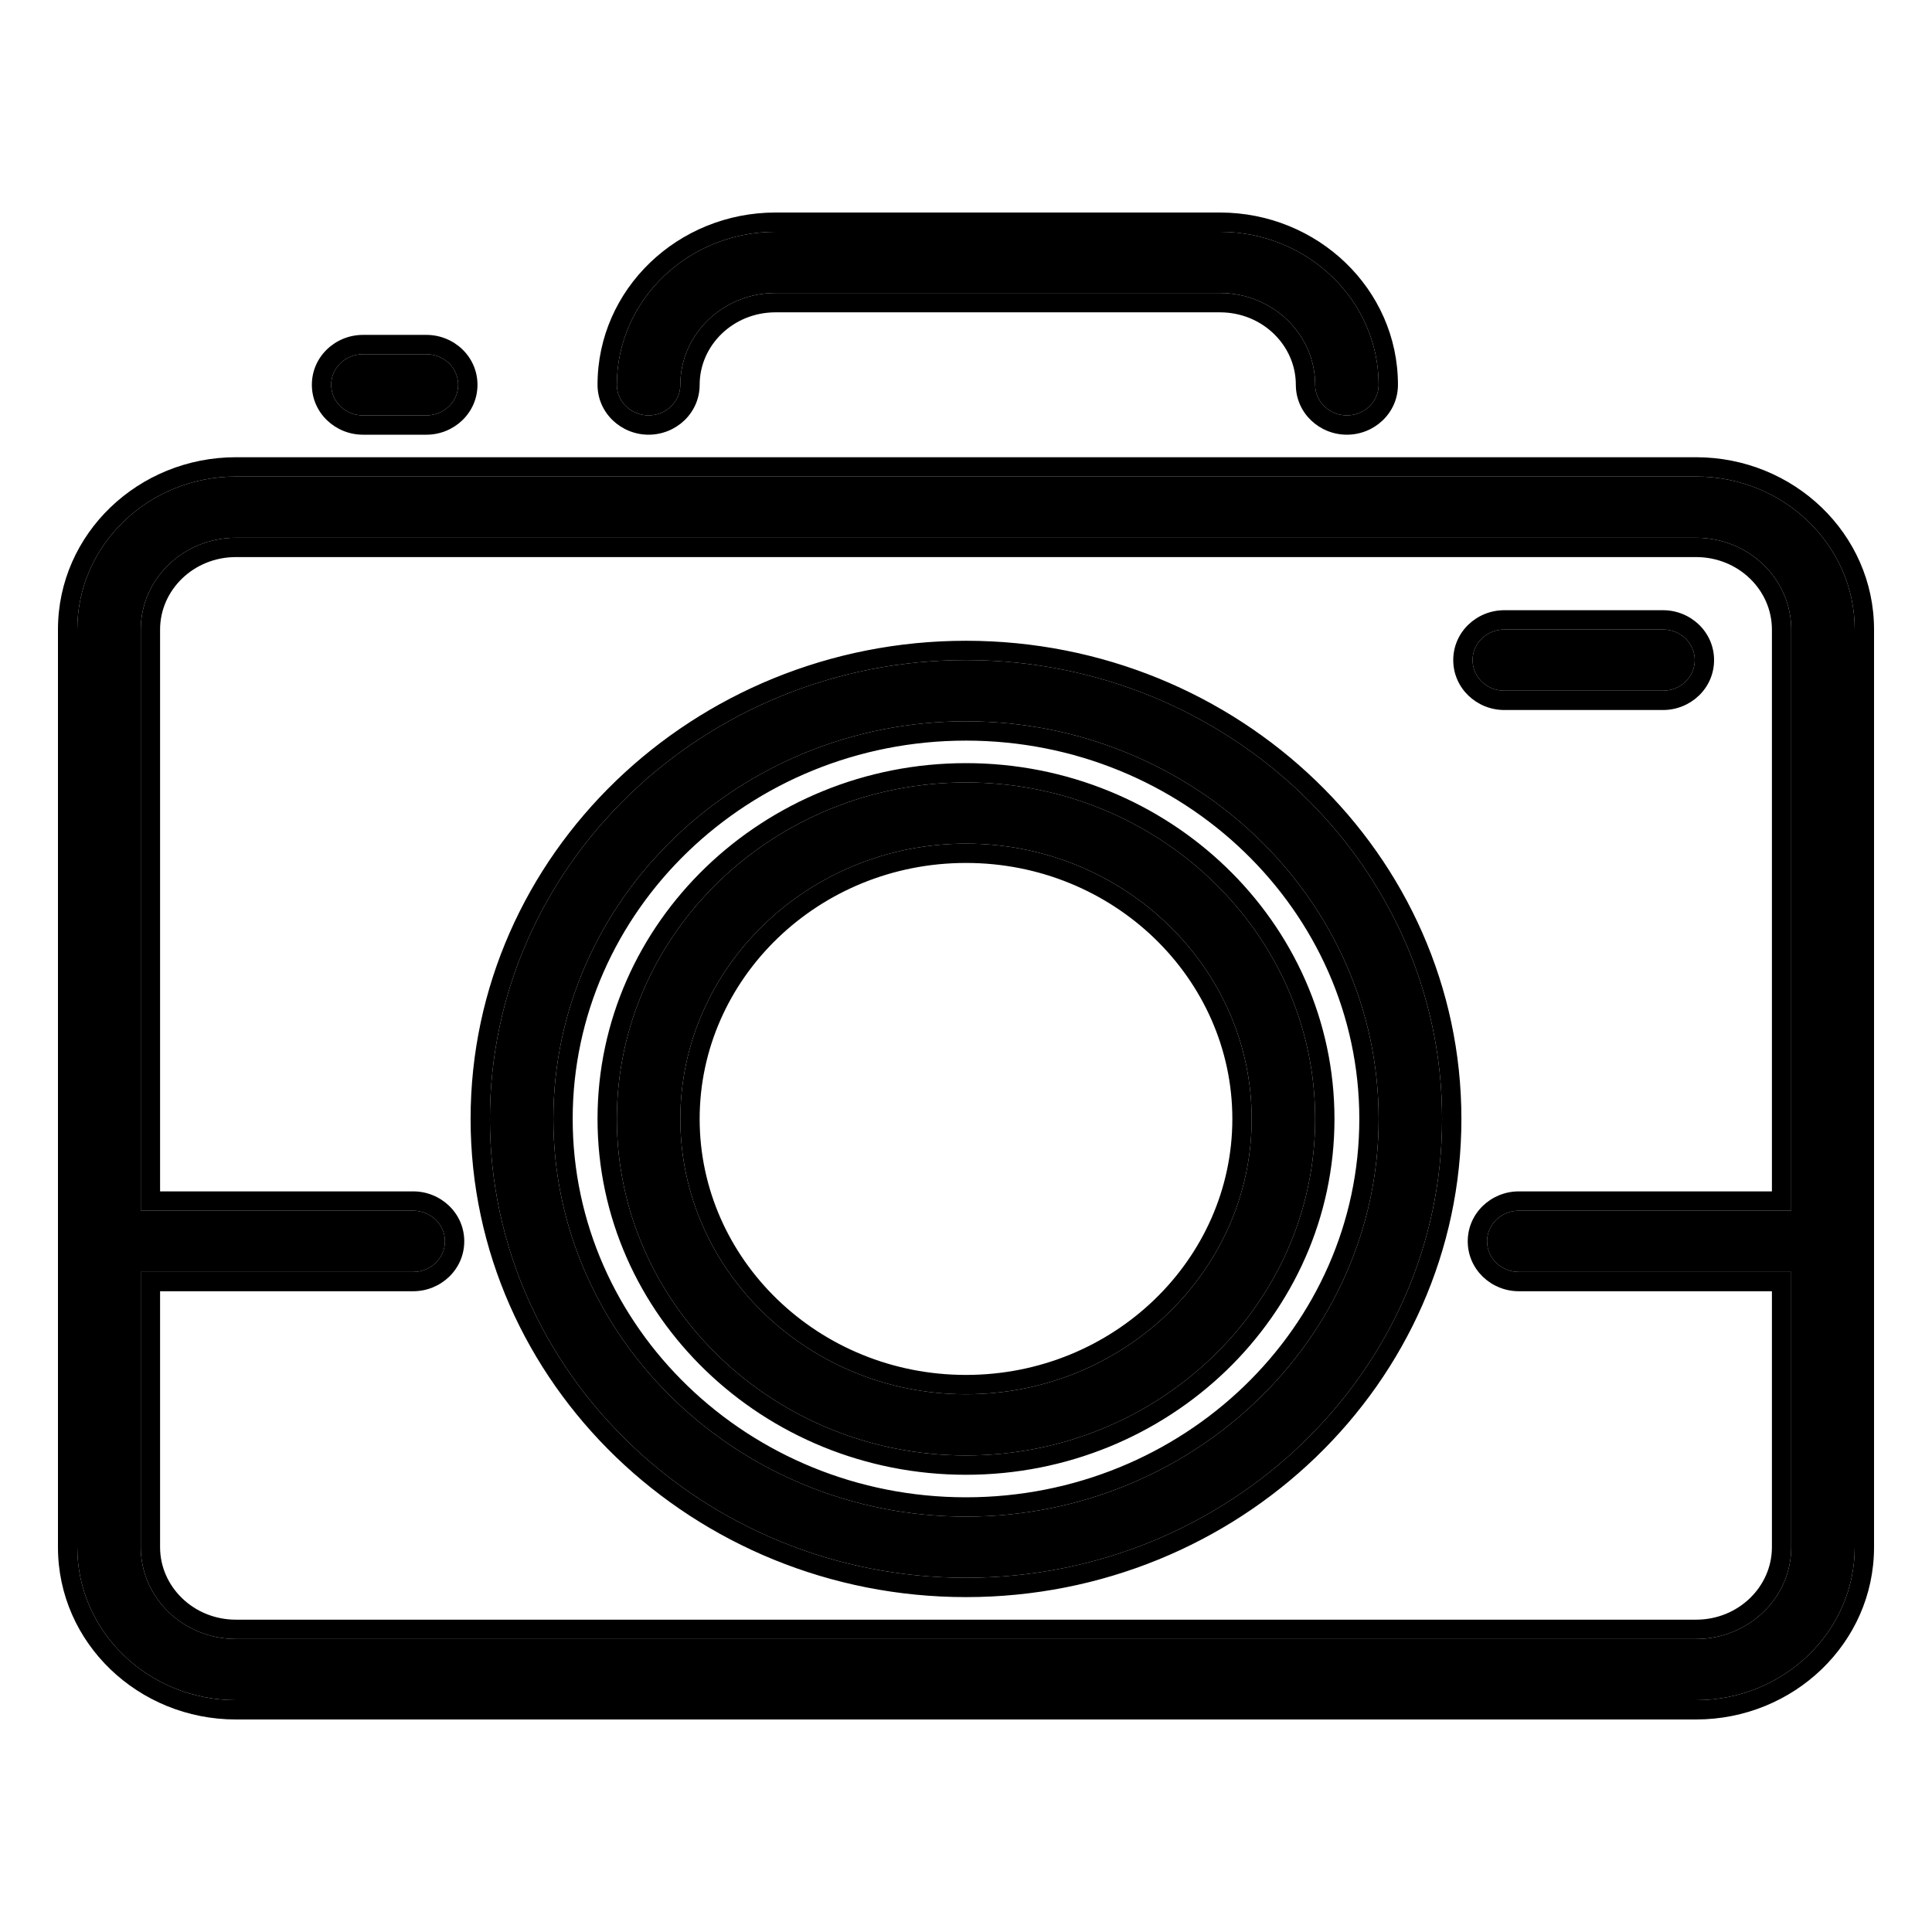<?xml version="1.0" encoding="UTF-8"?> <svg xmlns="http://www.w3.org/2000/svg" width="50" height="50" viewBox="0 0 50 50" fill="none"><path d="M15.964 9.958C15.964 7.773 17.804 6 20.071 6H31.571C33.839 6 35.679 7.773 35.679 9.958C35.679 10.395 35.311 10.75 34.857 10.75C34.404 10.75 34.036 10.395 34.036 9.958C34.036 8.647 32.932 7.583 31.571 7.583H20.071C18.711 7.583 17.607 8.647 17.607 9.958C17.607 10.395 17.239 10.75 16.786 10.75C16.332 10.75 15.964 10.395 15.964 9.958ZM48 16.292V40.042C48 42.227 46.16 44 43.893 44H6.107C3.84 44 2 42.227 2 40.042V16.292C2 14.107 3.84 12.333 6.107 12.333H43.893C46.16 12.333 48 14.107 48 16.292ZM46.357 40.042V32.917H39.306C38.853 32.917 38.485 32.562 38.485 32.125C38.485 31.688 38.853 31.333 39.306 31.333H46.357V16.292C46.357 14.981 45.253 13.917 43.893 13.917H6.107C4.747 13.917 3.643 14.981 3.643 16.292V31.333H10.694C11.147 31.333 11.515 31.688 11.515 32.125C11.515 32.562 11.147 32.917 10.694 32.917H3.643V40.042C3.643 41.353 4.747 42.417 6.107 42.417H43.893C45.253 42.417 46.357 41.353 46.357 40.042ZM37.321 28.958C37.321 35.507 31.795 40.833 25 40.833C18.205 40.833 12.679 35.507 12.679 28.958C12.679 22.41 18.205 17.083 25 17.083C31.795 17.083 37.321 22.41 37.321 28.958ZM35.679 28.958C35.679 23.284 30.888 18.667 25 18.667C19.112 18.667 14.321 23.284 14.321 28.958C14.321 34.633 19.112 39.25 25 39.25C30.888 39.25 35.679 34.633 35.679 28.958ZM34.036 28.958C34.036 33.759 29.981 37.667 25 37.667C20.019 37.667 15.964 33.759 15.964 28.958C15.964 24.158 20.019 20.25 25 20.25C29.981 20.25 34.036 24.158 34.036 28.958ZM32.393 28.958C32.393 25.032 29.074 21.833 25 21.833C20.926 21.833 17.607 25.032 17.607 28.958C17.607 32.885 20.926 36.083 25 36.083C29.074 36.083 32.393 32.885 32.393 28.958ZM43.039 17.875C43.492 17.875 43.86 17.52 43.86 17.083C43.86 16.646 43.492 16.292 43.039 16.292H38.931C38.478 16.292 38.11 16.646 38.11 17.083C38.11 17.52 38.478 17.875 38.931 17.875H43.039ZM9.393 9.167C8.939 9.167 8.571 9.521 8.571 9.958C8.571 10.395 8.939 10.75 9.393 10.75H11.036C11.489 10.75 11.857 10.395 11.857 9.958C11.857 9.521 11.489 9.167 11.036 9.167H9.393Z" fill="black"></path><path fill-rule="evenodd" clip-rule="evenodd" d="M15.464 9.958C15.464 7.48 17.546 5.5 20.071 5.5H31.571C34.097 5.5 36.179 7.48 36.179 9.958C36.179 10.689 35.569 11.25 34.857 11.25C34.145 11.25 33.536 10.689 33.536 9.958C33.536 8.941 32.673 8.083 31.571 8.083H20.071C18.97 8.083 18.107 8.941 18.107 9.958C18.107 10.689 17.498 11.25 16.786 11.25C16.074 11.25 15.464 10.689 15.464 9.958ZM48.5 16.292V40.042C48.5 42.52 46.419 44.5 43.893 44.5H6.107C3.581 44.5 1.5 42.52 1.5 40.042V16.292C1.5 13.813 3.581 11.833 6.107 11.833H43.893C46.419 11.833 48.5 13.813 48.5 16.292ZM39.306 32.917C38.853 32.917 38.485 32.562 38.485 32.125C38.485 31.688 38.853 31.333 39.306 31.333H46.357V16.292C46.357 14.981 45.253 13.917 43.893 13.917H6.107C4.747 13.917 3.643 14.981 3.643 16.292V31.333H10.694C11.147 31.333 11.515 31.688 11.515 32.125C11.515 32.562 11.147 32.917 10.694 32.917H3.643V40.042C3.643 41.353 4.747 42.417 6.107 42.417H43.893C45.253 42.417 46.357 41.353 46.357 40.042V32.917H39.306ZM45.857 33.417H39.306C38.594 33.417 37.985 32.855 37.985 32.125C37.985 31.395 38.594 30.833 39.306 30.833H45.857V16.292C45.857 15.274 44.995 14.417 43.893 14.417H6.107C5.005 14.417 4.143 15.274 4.143 16.292V30.833H10.694C11.406 30.833 12.015 31.395 12.015 32.125C12.015 32.855 11.406 33.417 10.694 33.417H4.143V40.042C4.143 41.059 5.005 41.917 6.107 41.917H43.893C44.995 41.917 45.857 41.059 45.857 40.042V33.417ZM37.821 28.958C37.821 35.8 32.053 41.333 25 41.333C17.947 41.333 12.179 35.8 12.179 28.958C12.179 22.116 17.947 16.583 25 16.583C32.053 16.583 37.821 22.116 37.821 28.958ZM35.179 28.958C35.179 23.577 30.629 19.167 25 19.167C19.371 19.167 14.821 23.577 14.821 28.958C14.821 34.34 19.371 38.75 25 38.75C30.629 38.75 35.179 34.34 35.179 28.958ZM34.536 28.958C34.536 34.052 30.24 38.167 25 38.167C19.76 38.167 15.464 34.052 15.464 28.958C15.464 23.864 19.76 19.75 25 19.75C30.24 19.75 34.536 23.864 34.536 28.958ZM31.893 28.958C31.893 25.325 28.816 22.333 25 22.333C21.184 22.333 18.107 25.325 18.107 28.958C18.107 32.592 21.184 35.583 25 35.583C28.816 35.583 31.893 32.592 31.893 28.958ZM44.36 17.083C44.36 17.814 43.751 18.375 43.039 18.375H38.931C38.219 18.375 37.61 17.814 37.61 17.083C37.61 16.353 38.219 15.792 38.931 15.792H43.039C43.751 15.792 44.36 16.353 44.36 17.083ZM8.071 9.958C8.071 9.228 8.681 8.667 9.393 8.667H11.036C11.748 8.667 12.357 9.228 12.357 9.958C12.357 10.689 11.748 11.25 11.036 11.25H9.393C8.681 11.25 8.071 10.689 8.071 9.958ZM20.071 6C17.804 6 15.964 7.773 15.964 9.958C15.964 10.395 16.332 10.75 16.786 10.75C17.239 10.75 17.607 10.395 17.607 9.958C17.607 8.647 18.711 7.583 20.071 7.583H31.571C32.932 7.583 34.036 8.647 34.036 9.958C34.036 10.395 34.404 10.75 34.857 10.75C35.311 10.75 35.679 10.395 35.679 9.958C35.679 7.773 33.839 6 31.571 6H20.071ZM48 40.042V16.292C48 14.107 46.16 12.333 43.893 12.333H6.107C3.84 12.333 2 14.107 2 16.292V40.042C2 42.227 3.84 44 6.107 44H43.893C46.16 44 48 42.227 48 40.042ZM25 40.833C31.795 40.833 37.321 35.507 37.321 28.958C37.321 22.41 31.795 17.083 25 17.083C18.205 17.083 12.679 22.41 12.679 28.958C12.679 35.507 18.205 40.833 25 40.833ZM25 18.667C30.888 18.667 35.679 23.284 35.679 28.958C35.679 34.633 30.888 39.25 25 39.25C19.112 39.25 14.321 34.633 14.321 28.958C14.321 23.284 19.112 18.667 25 18.667ZM25 37.667C29.981 37.667 34.036 33.759 34.036 28.958C34.036 24.158 29.981 20.25 25 20.25C20.019 20.25 15.964 24.158 15.964 28.958C15.964 33.759 20.019 37.667 25 37.667ZM25 21.833C29.074 21.833 32.393 25.032 32.393 28.958C32.393 32.885 29.074 36.083 25 36.083C20.926 36.083 17.607 32.885 17.607 28.958C17.607 25.032 20.926 21.833 25 21.833ZM43.86 17.083C43.86 17.52 43.492 17.875 43.039 17.875H38.931C38.478 17.875 38.11 17.52 38.11 17.083C38.11 16.646 38.478 16.292 38.931 16.292H43.039C43.492 16.292 43.86 16.646 43.86 17.083ZM8.571 9.958C8.571 9.521 8.939 9.167 9.393 9.167H11.036C11.489 9.167 11.857 9.521 11.857 9.958C11.857 10.395 11.489 10.75 11.036 10.75H9.393C8.939 10.75 8.571 10.395 8.571 9.958Z" fill="black"></path></svg> 
